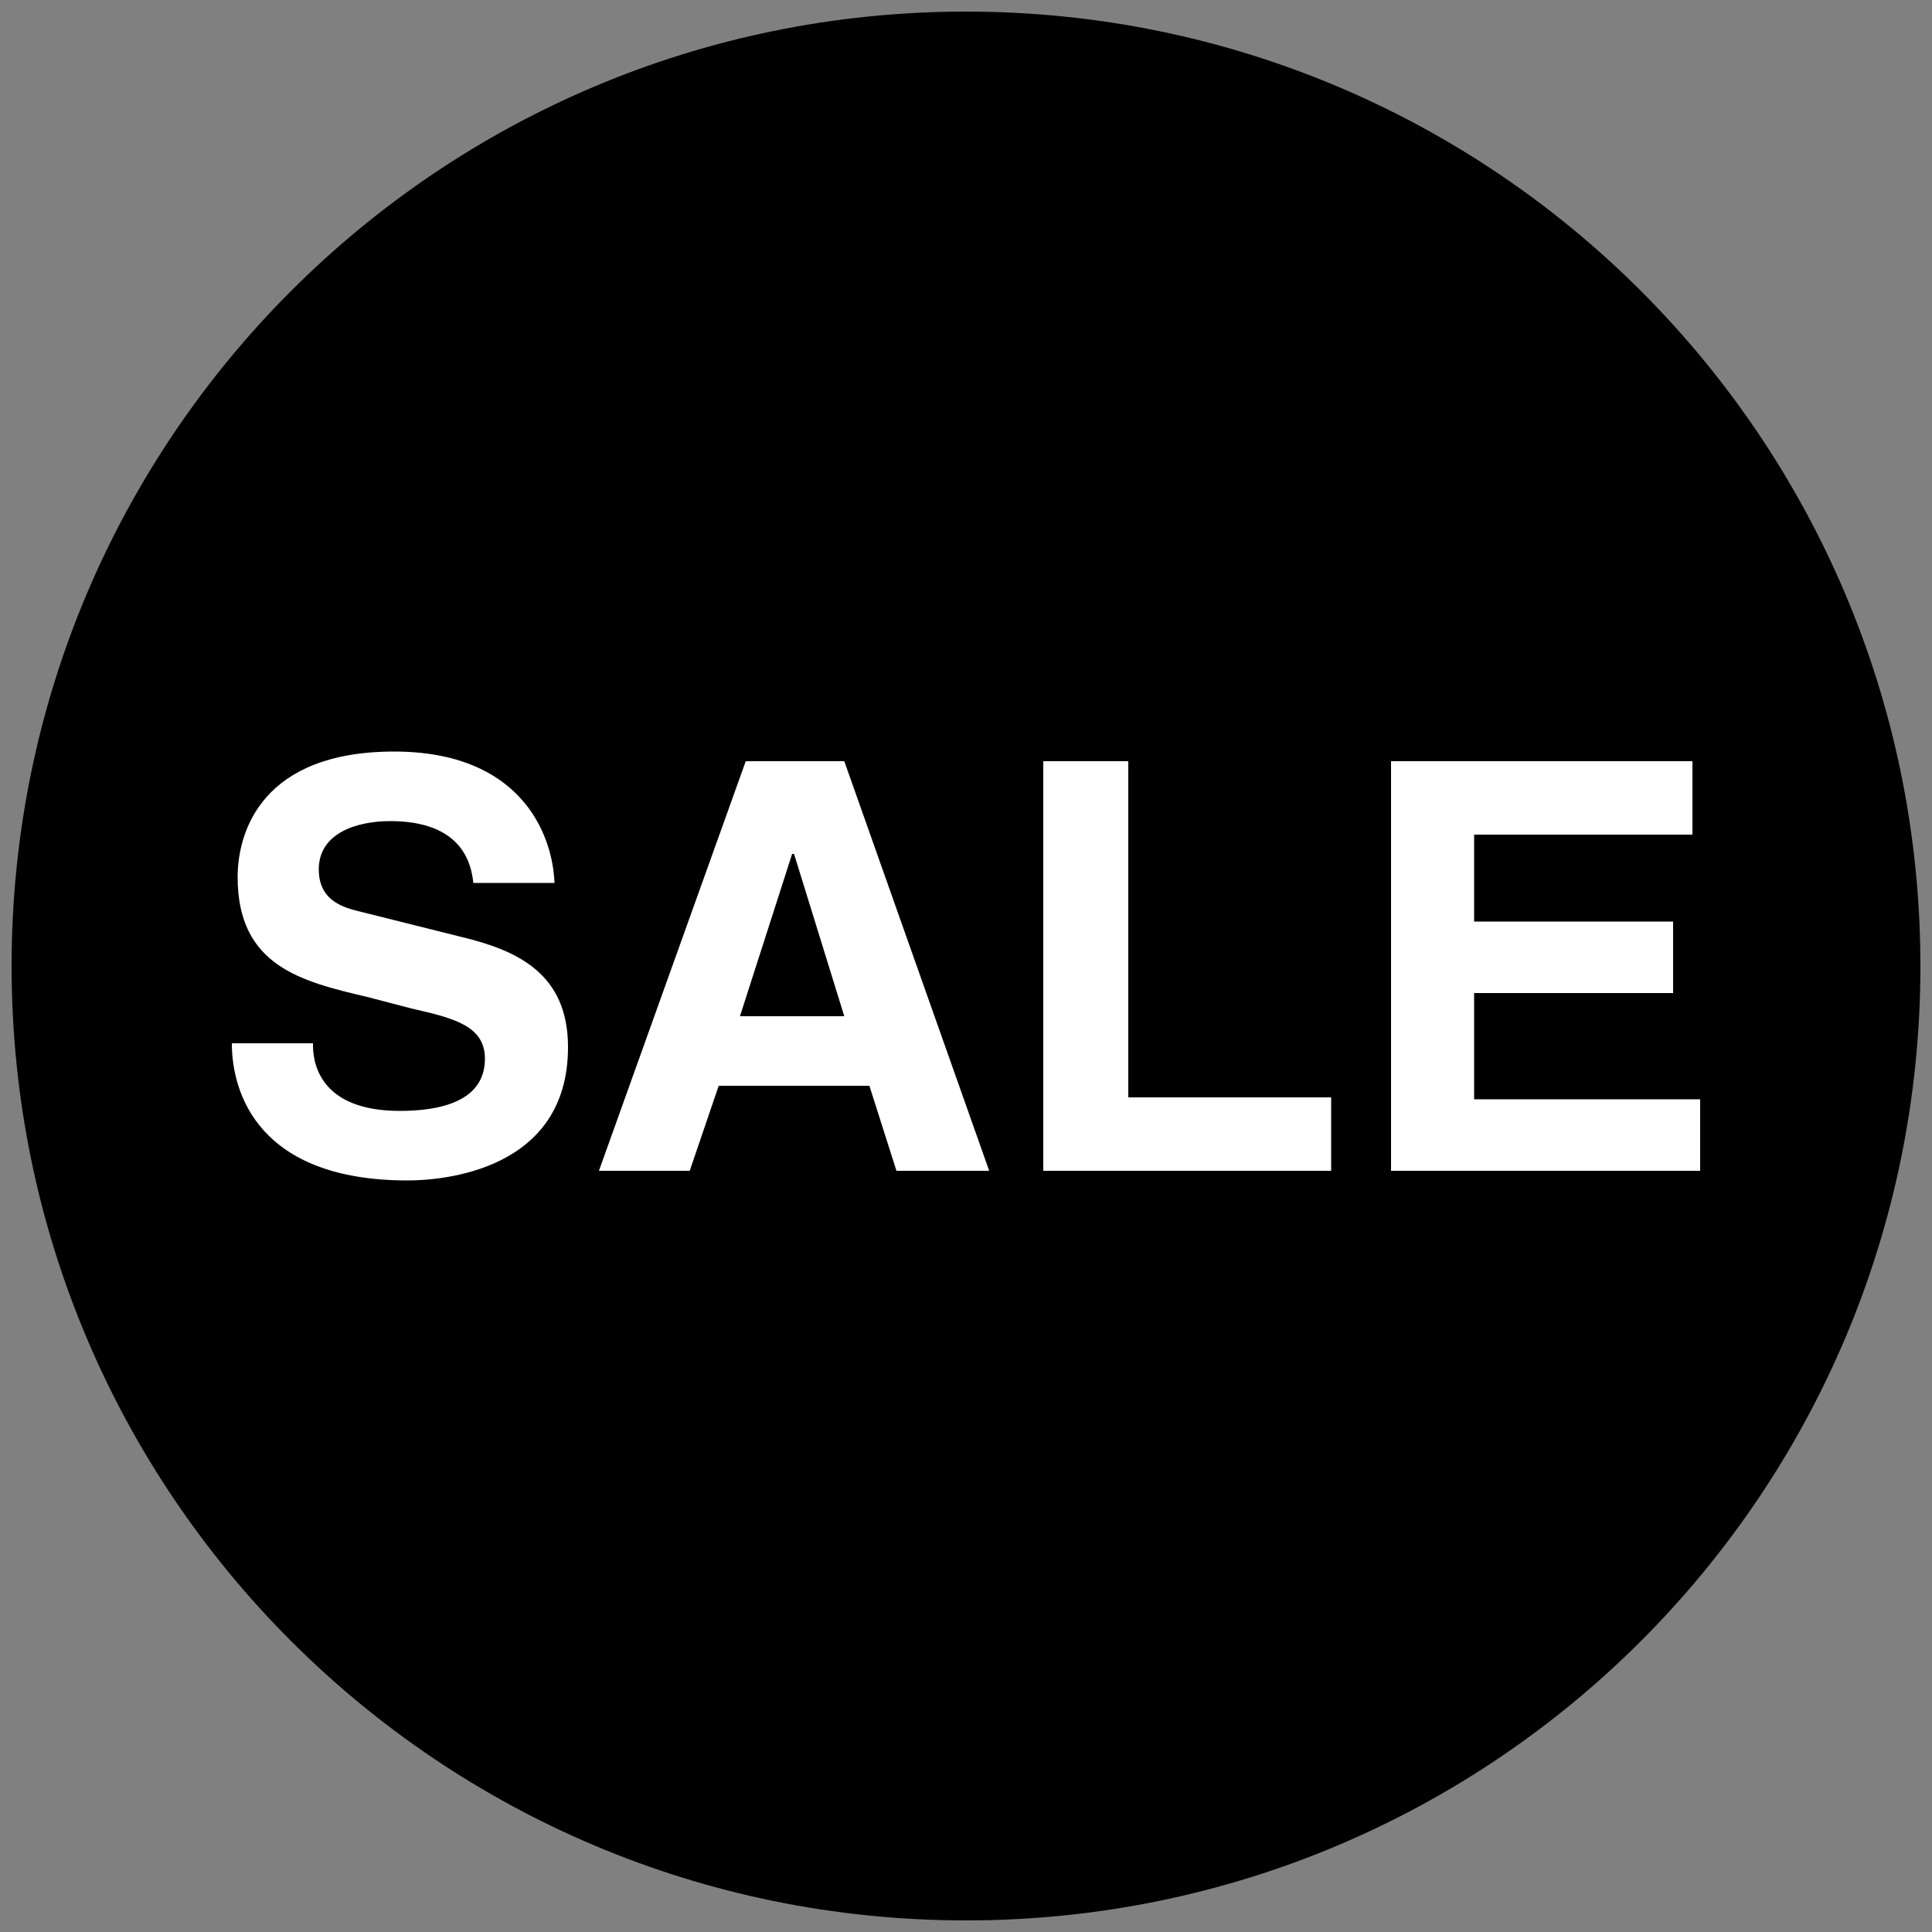 <?xml version="1.0" encoding="utf-8"?>
<!-- Generator: Adobe Illustrator 23.0.3, SVG Export Plug-In . SVG Version: 6.00 Build 0)  -->
<svg version="1.1" id="Layer_1" xmlns="http://www.w3.org/2000/svg" xmlns:xlink="http://www.w3.org/1999/xlink" x="0px" y="0px"
	 viewBox="0 0 100 100" style="enable-background:new 0 0 100 100;" xml:space="preserve">
<rect x="0" y="0" width="100" height="100" fill="#808080" stroke="none"/>
<style type="text/css">
	.st0{fill:#FFFFFF;}
</style>
<g>
	<path d="M99.4,50c0,27.3-22.1,49.4-49.4,49.4S0.6,77.3,0.6,50S22.7,0.6,50,0.6S99.4,22.7,99.4,50"/>
	<g>
		<path class="st0" d="M16.2,54.1c0,1.2,0.6,3.4,4.5,3.4c2.1,0,4.4-0.5,4.4-2.7c0-1.7-1.6-2.1-3.8-2.6L19,51.6
			c-3.4-0.8-6.7-1.6-6.7-6.2c0-2.4,1.3-6.5,8.1-6.5c6.5,0,8.2,4.2,8.3,6.8h-4.2c-0.1-0.9-0.5-3.2-4.3-3.2c-1.7,0-3.7,0.6-3.7,2.5
			c0,1.7,1.4,2,2.2,2.2l5.2,1.3c2.9,0.7,5.5,1.9,5.5,5.7c0,6.4-6.5,6.9-8.3,6.9c-7.7,0-9.1-4.5-9.1-7.1H16.2z"/>
		<path class="st0" d="M35.7,60.6H31l7.6-21.2h5.1l7.5,21.2h-4.8L45,56.2h-7.8L35.7,60.6z M38.3,52.6h5.4l-2.6-8.4h-0.1L38.3,52.6z"
			/>
		<path class="st0" d="M58.4,56.8h10.5v3.8H54V39.4h4.4V56.8z"/>
		<path class="st0" d="M87.6,43.2H76.3v4.5h10.3v3.7H76.3v5.5h11.7v3.7H72V39.4h15.6V43.2z"/>
	</g>
</g>
</svg>
